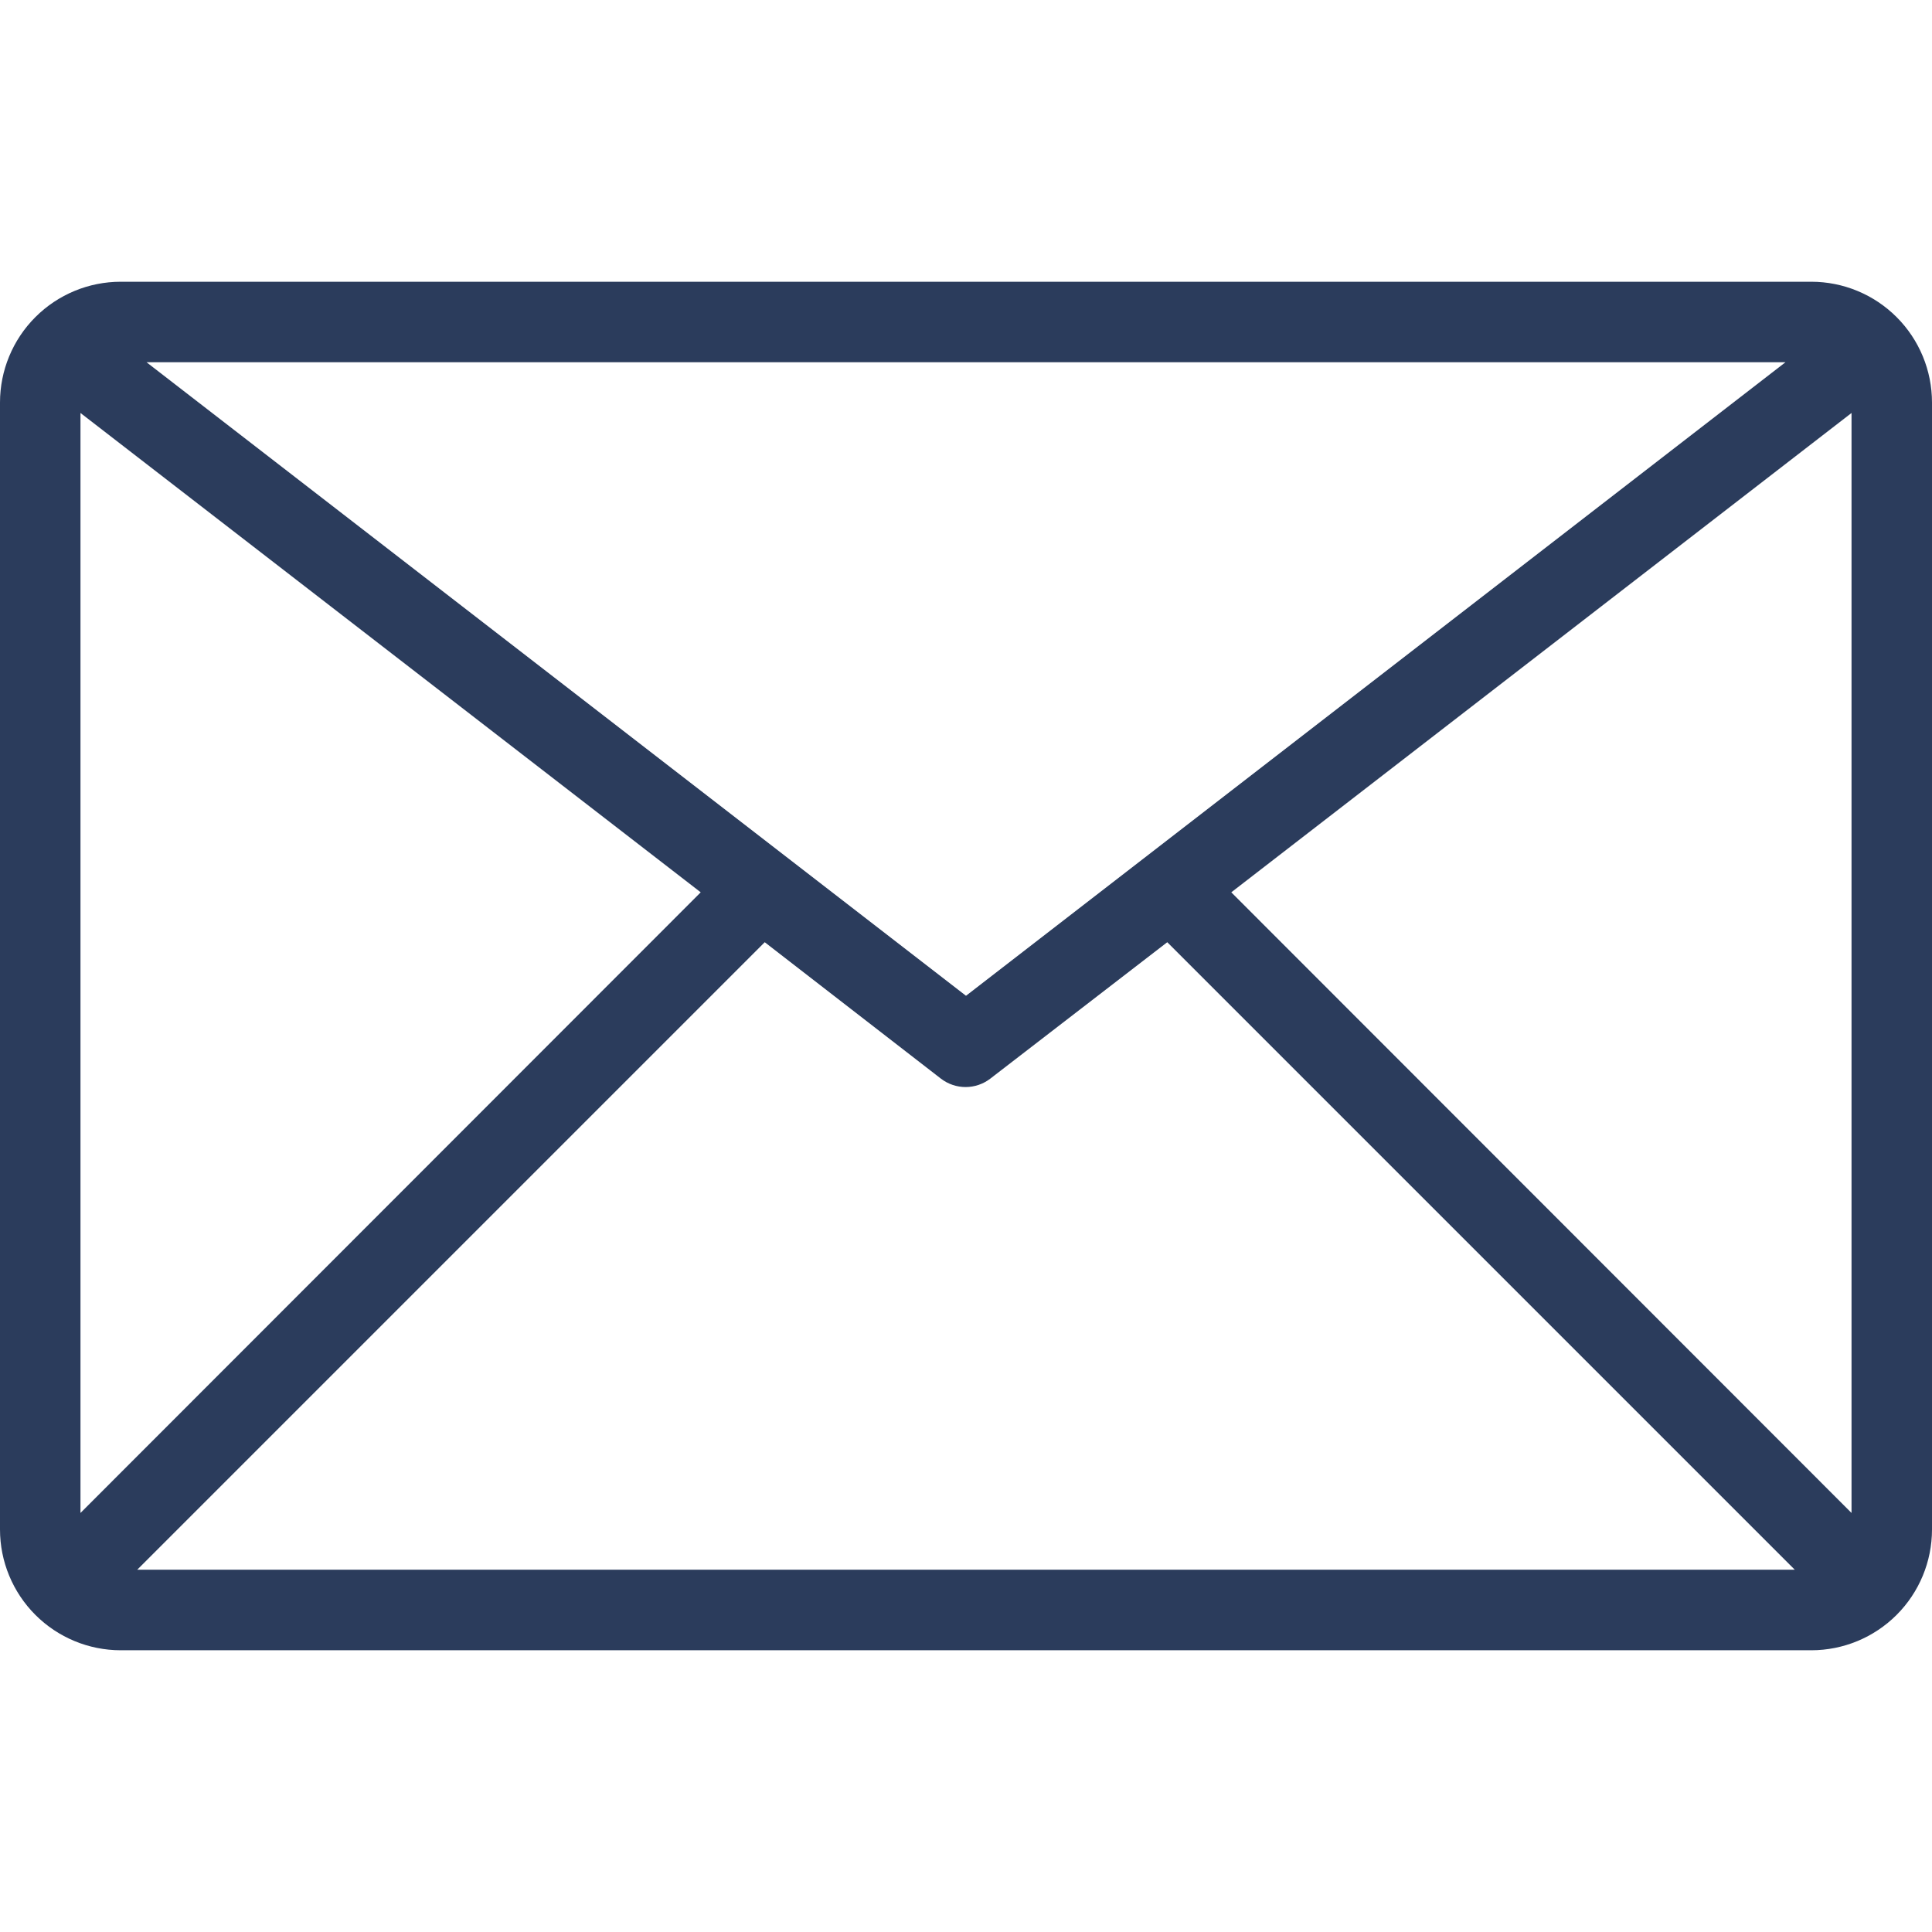 <svg xmlns="http://www.w3.org/2000/svg" width="29" height="29" viewBox="0 0 29 29" fill="none">
  <path d="M27.188 4.229H1.812C1.332 4.229 0.871 4.42 0.531 4.76C0.191 5.1 0 5.561 0 6.042L0 22.958C0 23.439 0.191 23.9 0.531 24.24C0.871 24.58 1.332 24.771 1.812 24.771H27.188C27.668 24.771 28.129 24.58 28.469 24.24C28.809 23.9 29 23.439 29 22.958V6.042C29 5.561 28.809 5.1 28.469 4.76C28.129 4.42 27.668 4.229 27.188 4.229ZM26.801 5.437L14.5 14.947L2.199 5.437H26.801ZM1.208 22.71V6.199L10.518 13.394L1.208 22.71ZM2.06 23.562L11.479 14.143L14.125 16.192C14.231 16.273 14.361 16.317 14.494 16.317C14.627 16.317 14.757 16.273 14.863 16.192L17.521 14.143L26.94 23.562H2.06ZM27.792 22.71L18.482 13.394L27.792 6.199V22.71Z" fill="#2B3C5C"/>
</svg>